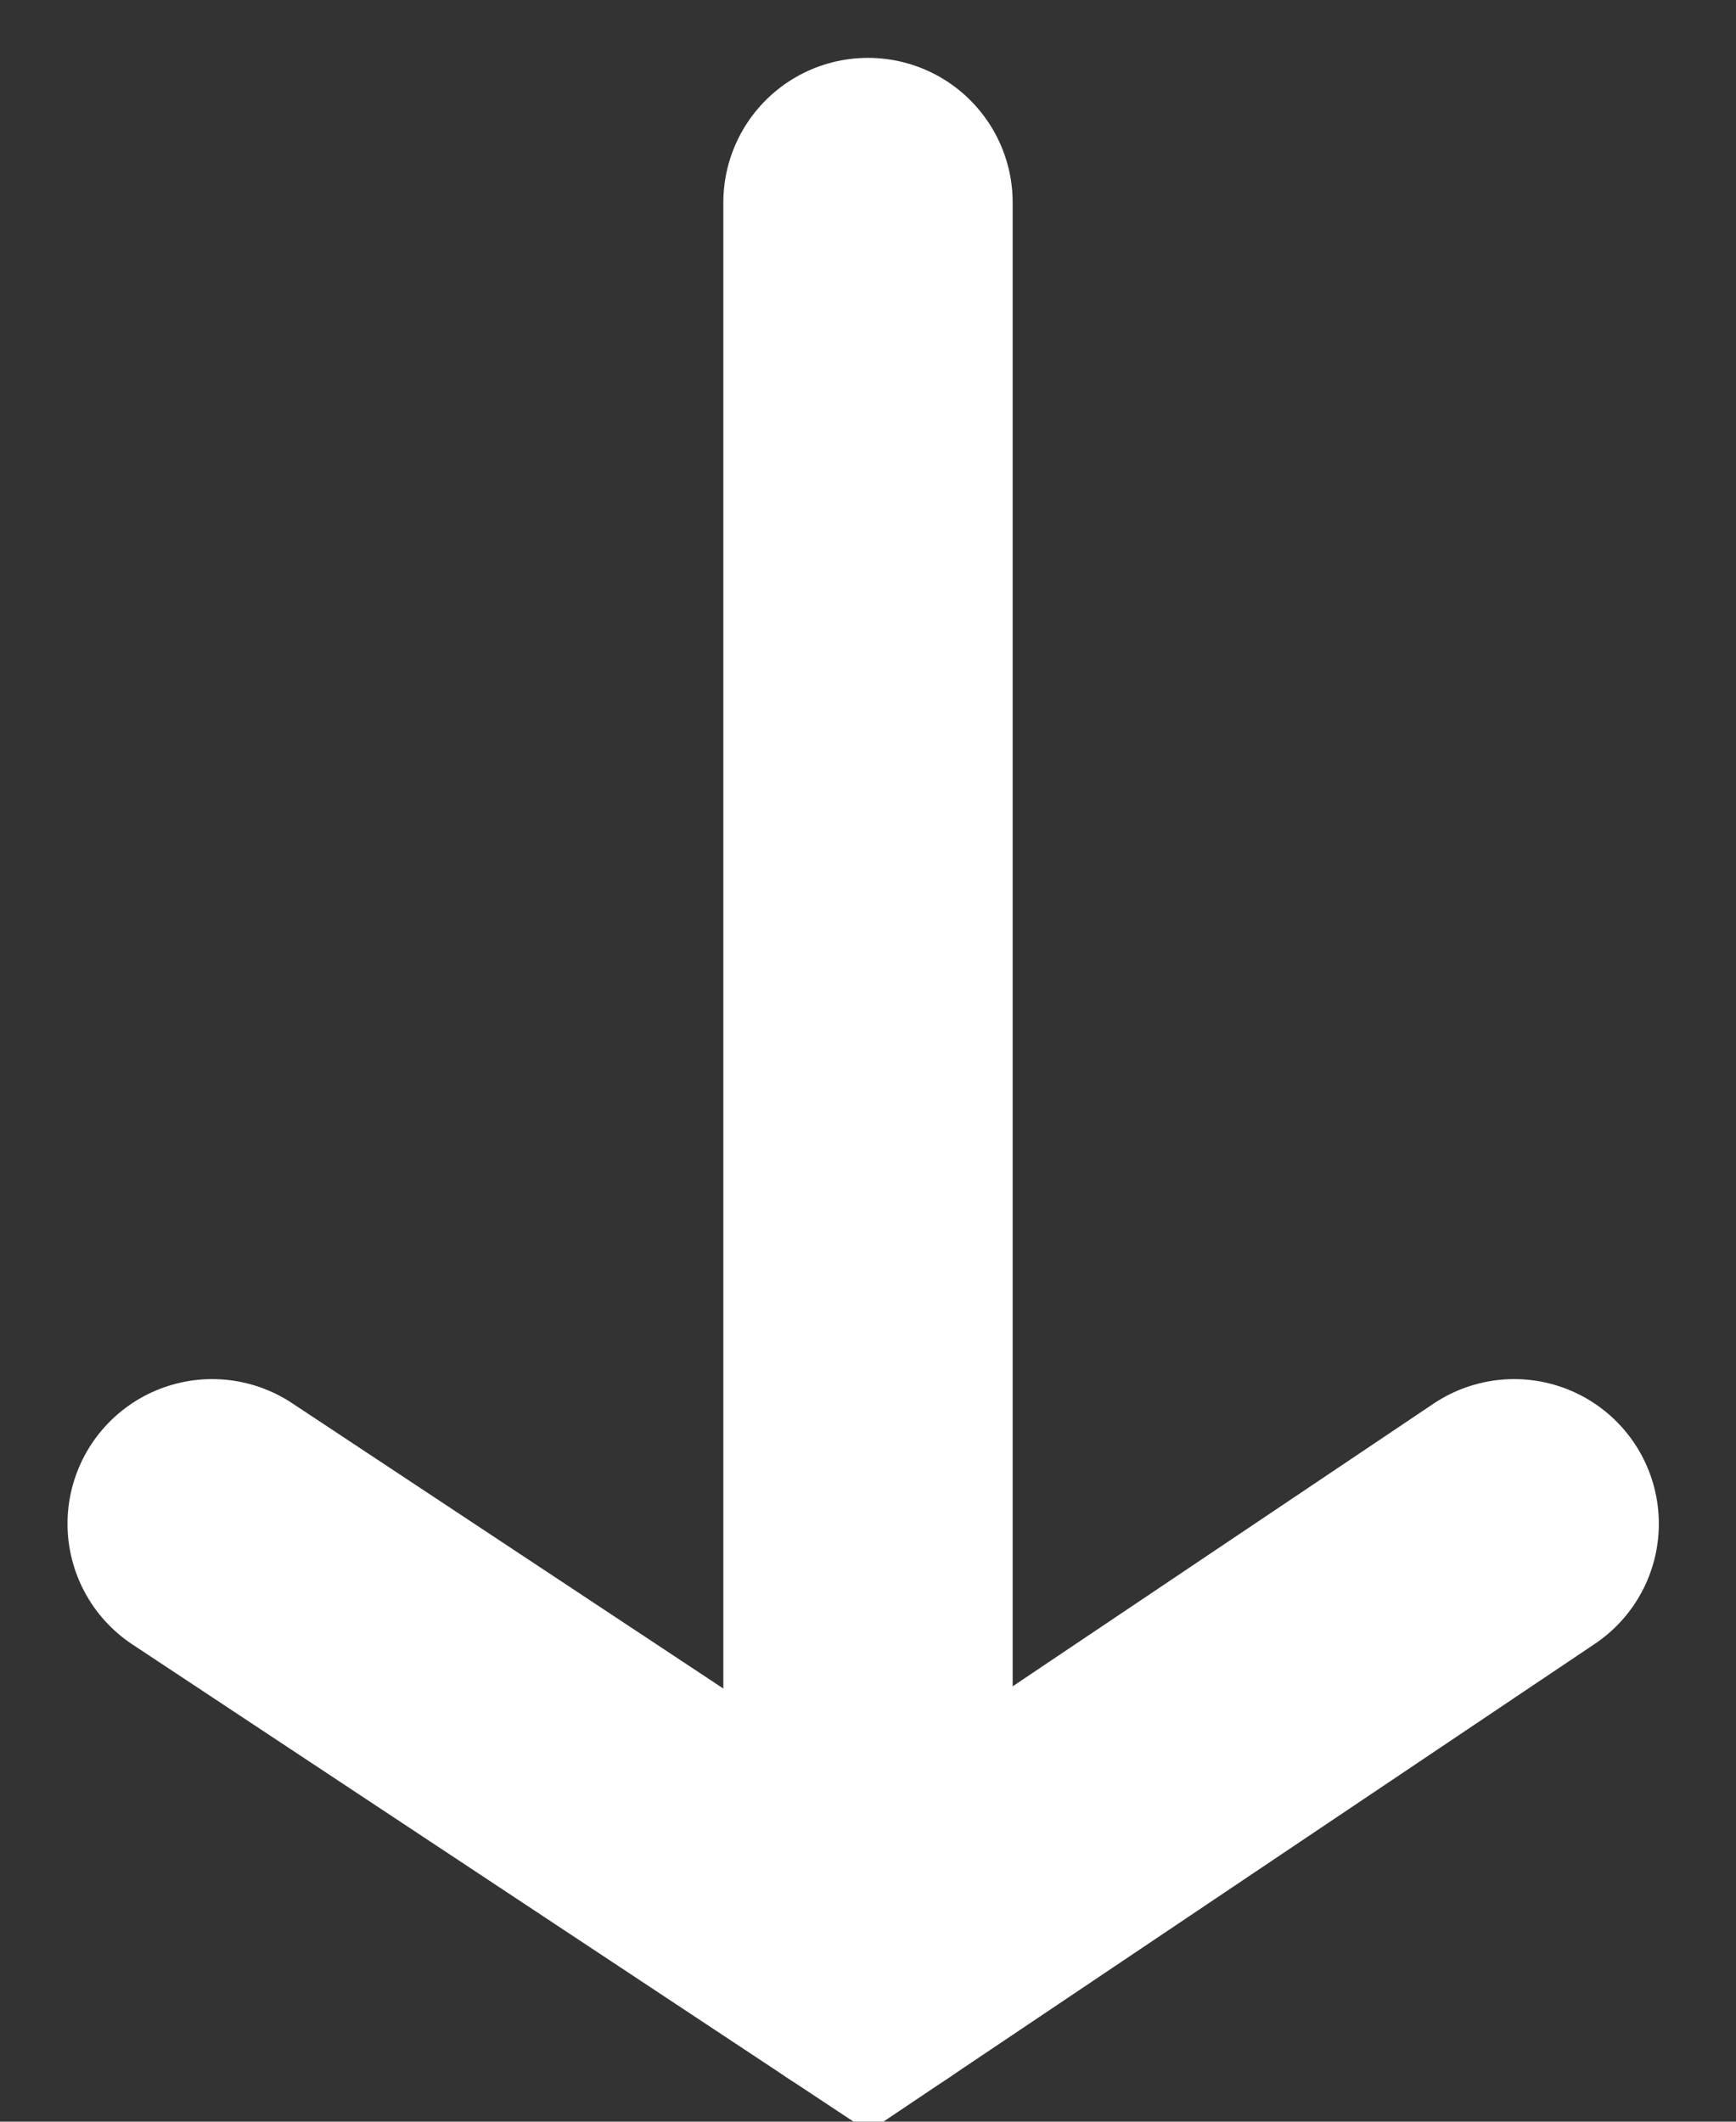 <svg version="1.2" xmlns="http://www.w3.org/2000/svg" viewBox="0 0 18 22" width="18" height="22"><rect x="0" y="0" width="18" height="22" fill="#333333" stroke="none"/><defs><clipPath clipPathUnits="userSpaceOnUse" id="cp1"><path d="m18.98 0.02v22h-20v-22z"/></clipPath></defs><style>.a{fill:none}.b{fill:none;stroke:#fff;stroke-linecap:round;stroke-width:3}</style><path class="a" d="m19 0v22h-20v-22z"/><g clip-path="url(#cp1)"><path class="b" d="m15.7 15.8l-6.7 4.5-6.8-4.5"/><path class="b" d="m9 2.1v18.2"/></g></svg>
